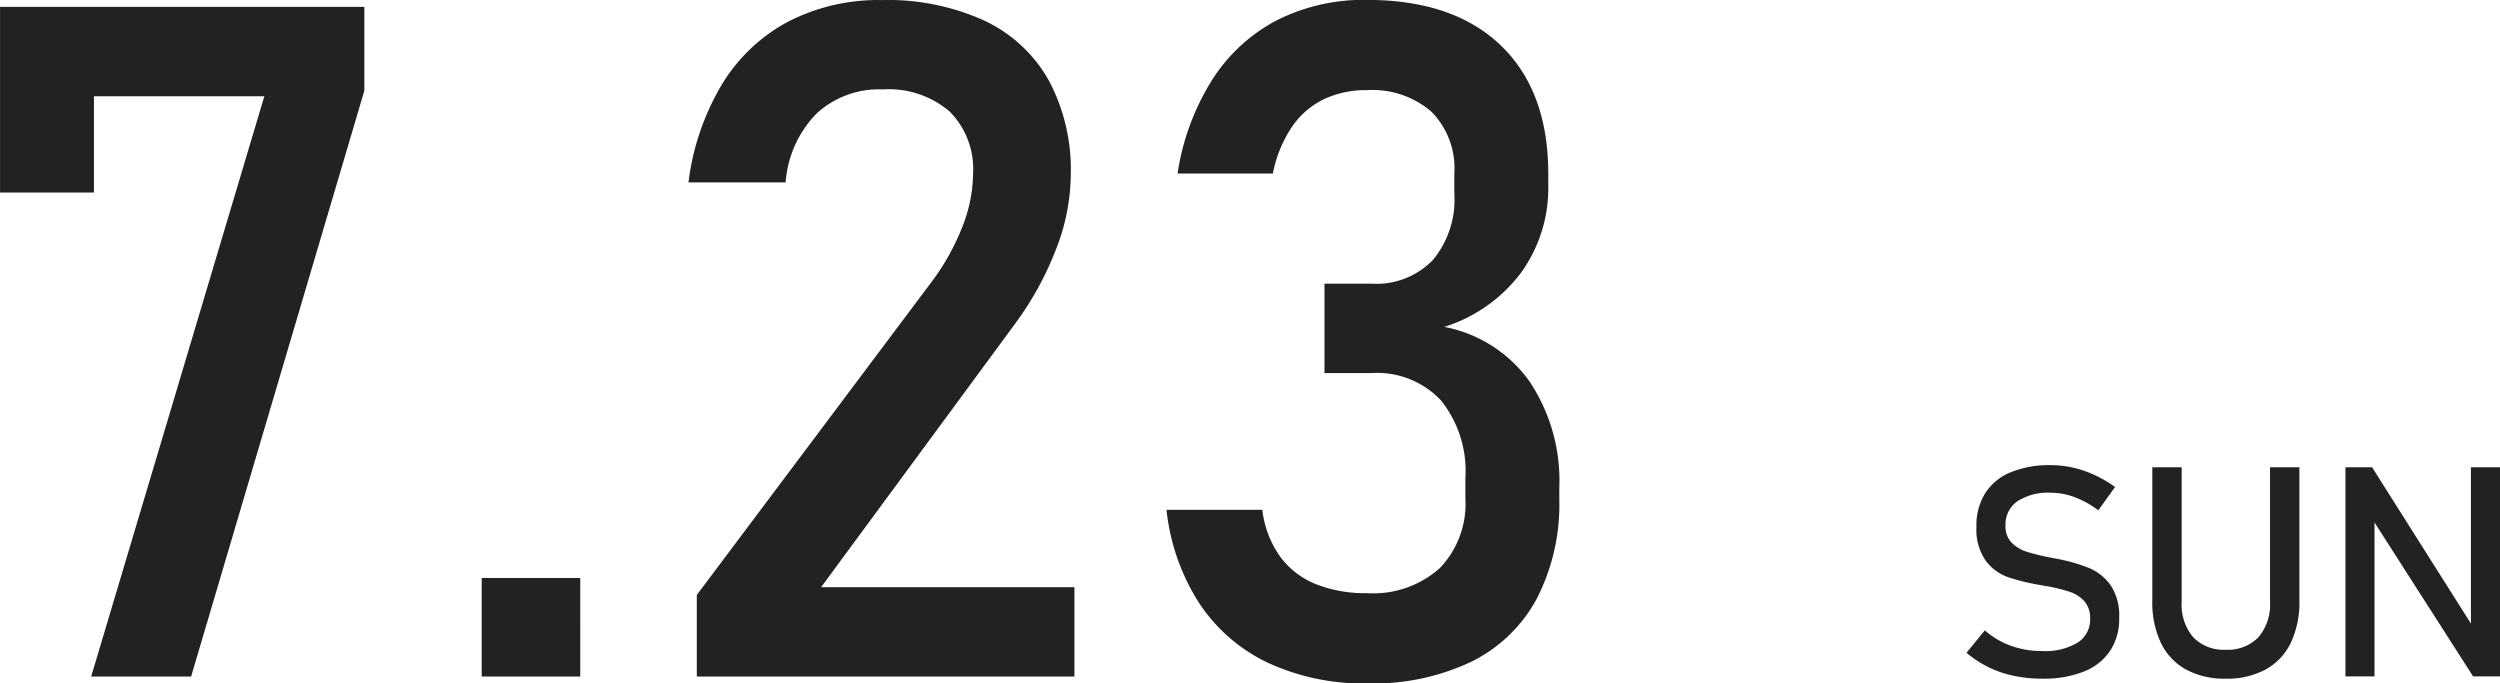 <svg xmlns="http://www.w3.org/2000/svg" width="212.053" height="57.969" viewBox="0 0 212.053 57.969"><g transform="translate(-1518.297 -3529.531)"><path d="M7.532.183A11.652,11.652,0,0,1,5.1-.061,9.175,9.175,0,0,1,2.96-.793,9.062,9.062,0,0,1,1.1-2.014l1.55-1.9A7.012,7.012,0,0,0,4.883-2.6a7.765,7.765,0,0,0,2.649.439,5.327,5.327,0,0,0,2.991-.714A2.3,2.3,0,0,0,11.584-4.9v-.012A2.136,2.136,0,0,0,11.1-6.378a2.879,2.879,0,0,0-1.245-.806,13.844,13.844,0,0,0-1.971-.482.25.25,0,0,0-.079-.012.249.249,0,0,1-.079-.012l-.183-.037a19.025,19.025,0,0,1-2.9-.69,4.083,4.083,0,0,1-1.91-1.4,4.63,4.63,0,0,1-.793-2.9v-.012a5.15,5.15,0,0,1,.739-2.814,4.639,4.639,0,0,1,2.155-1.776,8.578,8.578,0,0,1,3.406-.61,8.5,8.5,0,0,1,1.874.208,9.31,9.31,0,0,1,1.819.616A10.469,10.469,0,0,1,13.7-16.077L12.28-14.1a8.28,8.28,0,0,0-2.02-1.117,5.79,5.79,0,0,0-2.02-.372,4.766,4.766,0,0,0-2.826.726,2.386,2.386,0,0,0-1.007,2.057v.012a1.96,1.96,0,0,0,.519,1.44,3.141,3.141,0,0,0,1.294.775,19.52,19.52,0,0,0,2.155.519.91.91,0,0,0,.092.018.91.91,0,0,1,.092.018L8.691-10l.134.024a14.735,14.735,0,0,1,2.692.781,4.2,4.2,0,0,1,1.807,1.459A4.624,4.624,0,0,1,14.05-4.98v.024a4.891,4.891,0,0,1-.769,2.777A4.792,4.792,0,0,1,11.053-.421,9.194,9.194,0,0,1,7.532.183Zm15.552,0A6.837,6.837,0,0,1,19.72-.592,5.09,5.09,0,0,1,17.59-2.85a7.994,7.994,0,0,1-.732-3.571V-17.749h2.49V-6.335a4.275,4.275,0,0,0,.977,3,3.56,3.56,0,0,0,2.759,1.062,3.6,3.6,0,0,0,2.777-1.062,4.259,4.259,0,0,0,.983-3V-17.749h2.49V-6.421A7.994,7.994,0,0,1,28.6-2.85,5.081,5.081,0,0,1,26.465-.592,6.9,6.9,0,0,1,23.083.183ZM33.24-17.749H35.5L44.177-4.028l-.293.317V-17.749H46.35V-.012H44.067L35.413-13.525l.293-.317V-.012H33.24Z" transform="translate(1684 3586.914)" fill="#222"/><path d="M35.2-49.687,20.508,0H12.031L26.719-49.219H12.266v8.164H4.3V-56.8H35.2ZM45.156-8.359h8.359V0H45.156ZM63.4-6.914,83.2-33.32a19.653,19.653,0,0,0,2.676-4.707,12.524,12.524,0,0,0,.957-4.551v-.078a6.89,6.89,0,0,0-1.992-5.273A7.95,7.95,0,0,0,79.18-49.8a7.809,7.809,0,0,0-5.625,2.051,9.321,9.321,0,0,0-2.617,5.8v.039H62.7v-.039a21.216,21.216,0,0,1,2.871-8.34,14.6,14.6,0,0,1,5.605-5.273,16.722,16.722,0,0,1,7.93-1.816,19.768,19.768,0,0,1,8.672,1.738,12.206,12.206,0,0,1,5.469,5.059,16.045,16.045,0,0,1,1.875,8.008v.039a17.649,17.649,0,0,1-1.25,6.289,27.019,27.019,0,0,1-3.477,6.328L73.945-7.578H95.43V0H63.4Zm56.875,7.5a19.243,19.243,0,0,1-8.4-1.738,14.333,14.333,0,0,1-5.84-5.039,18.176,18.176,0,0,1-2.793-7.949h8.125a8.583,8.583,0,0,0,1.523,3.984,7.058,7.058,0,0,0,3.027,2.324,11.42,11.42,0,0,0,4.355.762,8.472,8.472,0,0,0,6.133-2.109,7.863,7.863,0,0,0,2.188-5.937v-1.719a9.568,9.568,0,0,0-2.07-6.582,7.437,7.437,0,0,0-5.859-2.324h-4.023V-33.32h4.023a6.662,6.662,0,0,0,5.156-1.992,8,8,0,0,0,1.836-5.625V-42.7a6.822,6.822,0,0,0-1.934-5.2,7.66,7.66,0,0,0-5.488-1.836,8.357,8.357,0,0,0-3.633.762,6.956,6.956,0,0,0-2.715,2.344,10.7,10.7,0,0,0-1.621,3.965H104.18a20.673,20.673,0,0,1,2.949-7.969,14.41,14.41,0,0,1,5.488-5.039,16.333,16.333,0,0,1,7.617-1.719q7.344,0,11.367,3.867t4.023,10.9v.938a12.267,12.267,0,0,1-2.3,7.422,13.016,13.016,0,0,1-6.523,4.609A11.56,11.56,0,0,1,134-25.078a15.132,15.132,0,0,1,2.559,9.063v.938A17.5,17.5,0,0,1,134.648-6.6a12.643,12.643,0,0,1-5.566,5.352A19.432,19.432,0,0,1,120.273.586Z" transform="translate(1514 3586.914)" fill="#222"/></g></svg>